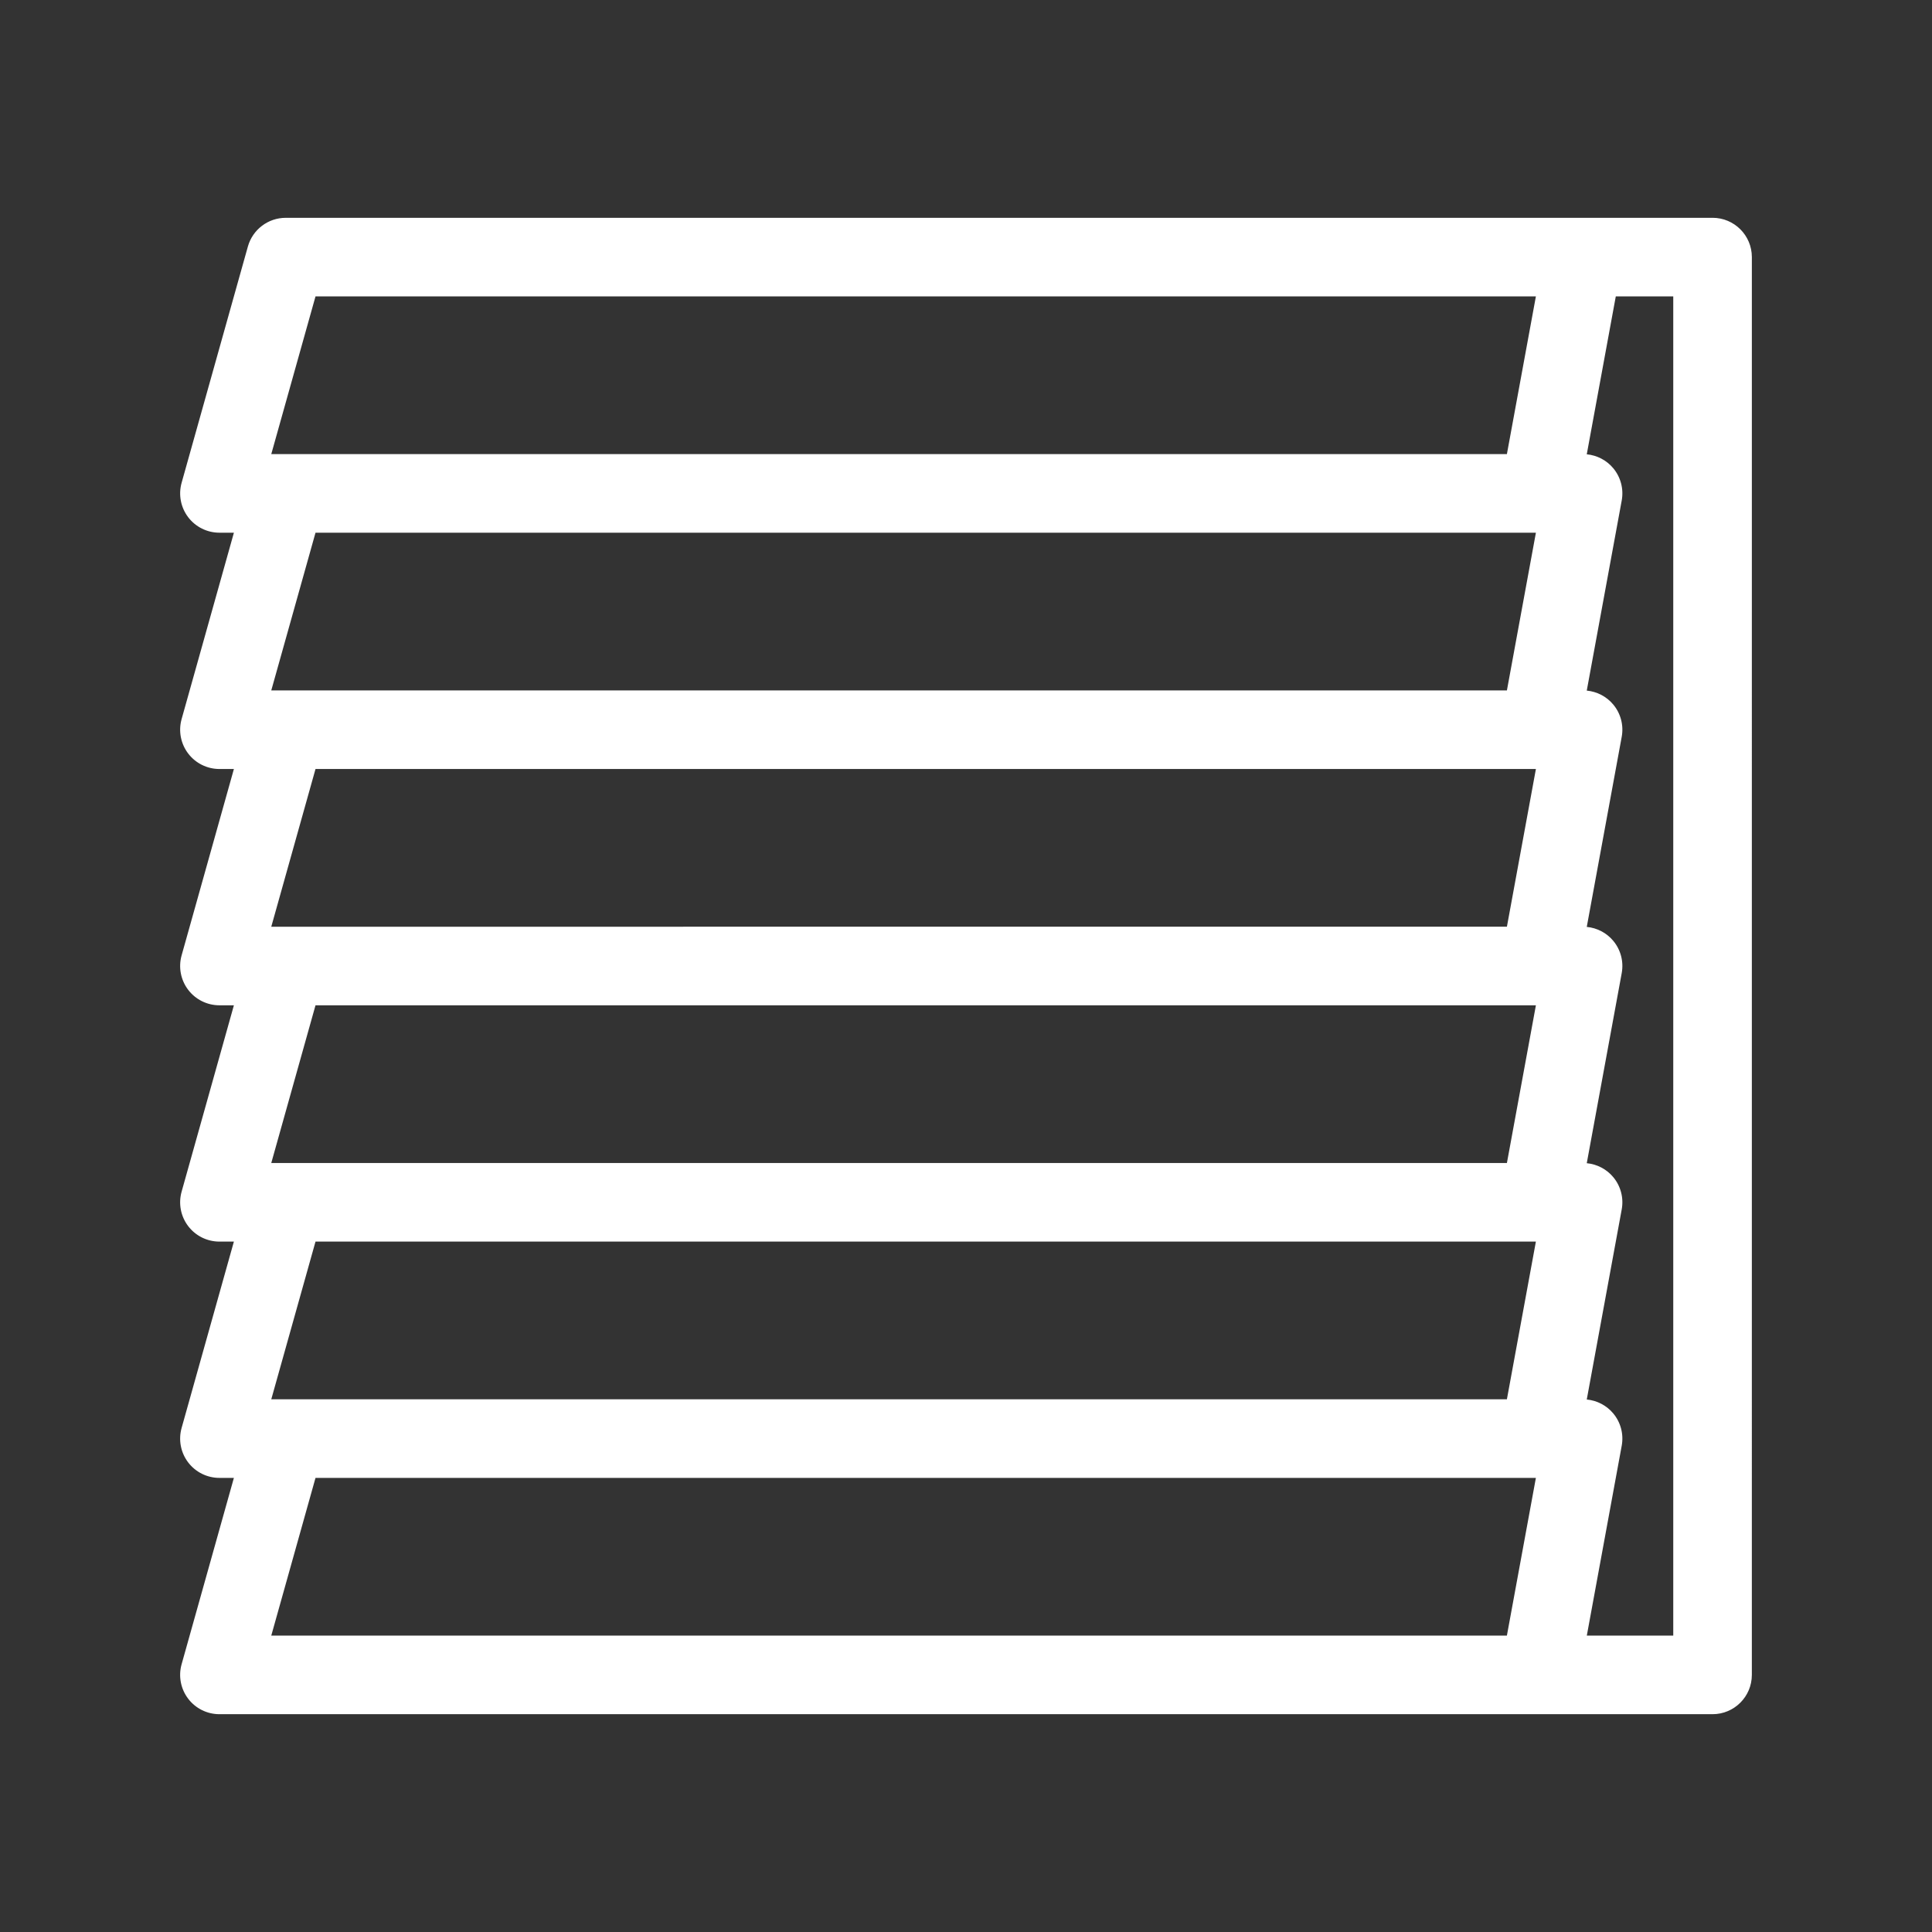 <?xml version="1.0" encoding="UTF-8"?>
<svg xmlns="http://www.w3.org/2000/svg" id="Layer_1" version="1.1" viewBox="0 0 1200 1200">
  <rect x="0" y="0" width="1200" height="1200" fill="#333333" stroke="none"/>
  <defs>
    <style>
      .st0 {
        fill: #fff;
      }
    </style>
  </defs>
  <g id="Element">
    <path class="st0" d="M1063.7,135.29H177.47c-10.94,0-20.54,7.28-23.5,17.81l-41.17,146.77c-2.06,7.35-.56,15.25,4.05,21.34,4.61,6.09,11.81,9.66,19.45,9.66h8.98l-32.48,115.77c-2.06,7.35-.56,15.25,4.05,21.34,4.61,6.09,11.81,9.66,19.45,9.66h8.98l-32.48,115.77c-2.06,7.35-.56,15.25,4.05,21.34,4.61,6.09,11.81,9.66,19.45,9.66h8.98l-32.48,115.77c-2.06,7.35-.56,15.25,4.05,21.34,4.61,6.09,11.81,9.66,19.45,9.66h8.98l-32.48,115.77c-2.06,7.35-.56,15.25,4.05,21.34,4.61,6.09,11.81,9.66,19.45,9.66h8.98l-32.48,115.77c-2.06,7.35-.56,15.25,4.05,21.34,4.61,6.09,11.81,9.66,19.45,9.66h927.4c13.48,0,24.41-10.93,24.41-24.41V159.69c0-13.48-10.93-24.41-24.41-24.41ZM168.49,869.13l27.48-97.96h758l-18.01,97.96H168.49ZM195.97,184.1h758l-18.01,97.96H168.49l27.48-97.96ZM953.98,330.87l-18.01,97.96H168.49l27.48-97.96h758ZM953.98,477.64l-18.01,97.96H168.49l27.48-97.96h758ZM953.98,624.4l-18.01,97.96H168.49l27.48-97.96h758ZM195.97,917.94h758l-18.01,97.96H168.49l27.48-97.96ZM1039.3,1015.9h-53.7l21.68-117.95c1.31-7.13-.61-14.47-5.25-20.03-4.14-4.97-10.07-8.06-16.46-8.66l21.71-118.08c1.31-7.13-.61-14.46-5.25-20.03-4.14-4.97-10.07-8.06-16.46-8.66l21.71-118.08c1.31-7.13-.61-14.46-5.25-20.03-4.14-4.97-10.07-8.05-16.46-8.66l21.71-118.08c1.31-7.13-.61-14.46-5.25-20.03-4.14-4.97-10.07-8.05-16.46-8.66l21.71-118.08c1.31-7.13-.61-14.46-5.25-20.03-4.14-4.97-10.07-8.05-16.46-8.66l18.03-98.08h35.69v831.8Z"></path>
  </g>
</svg>
